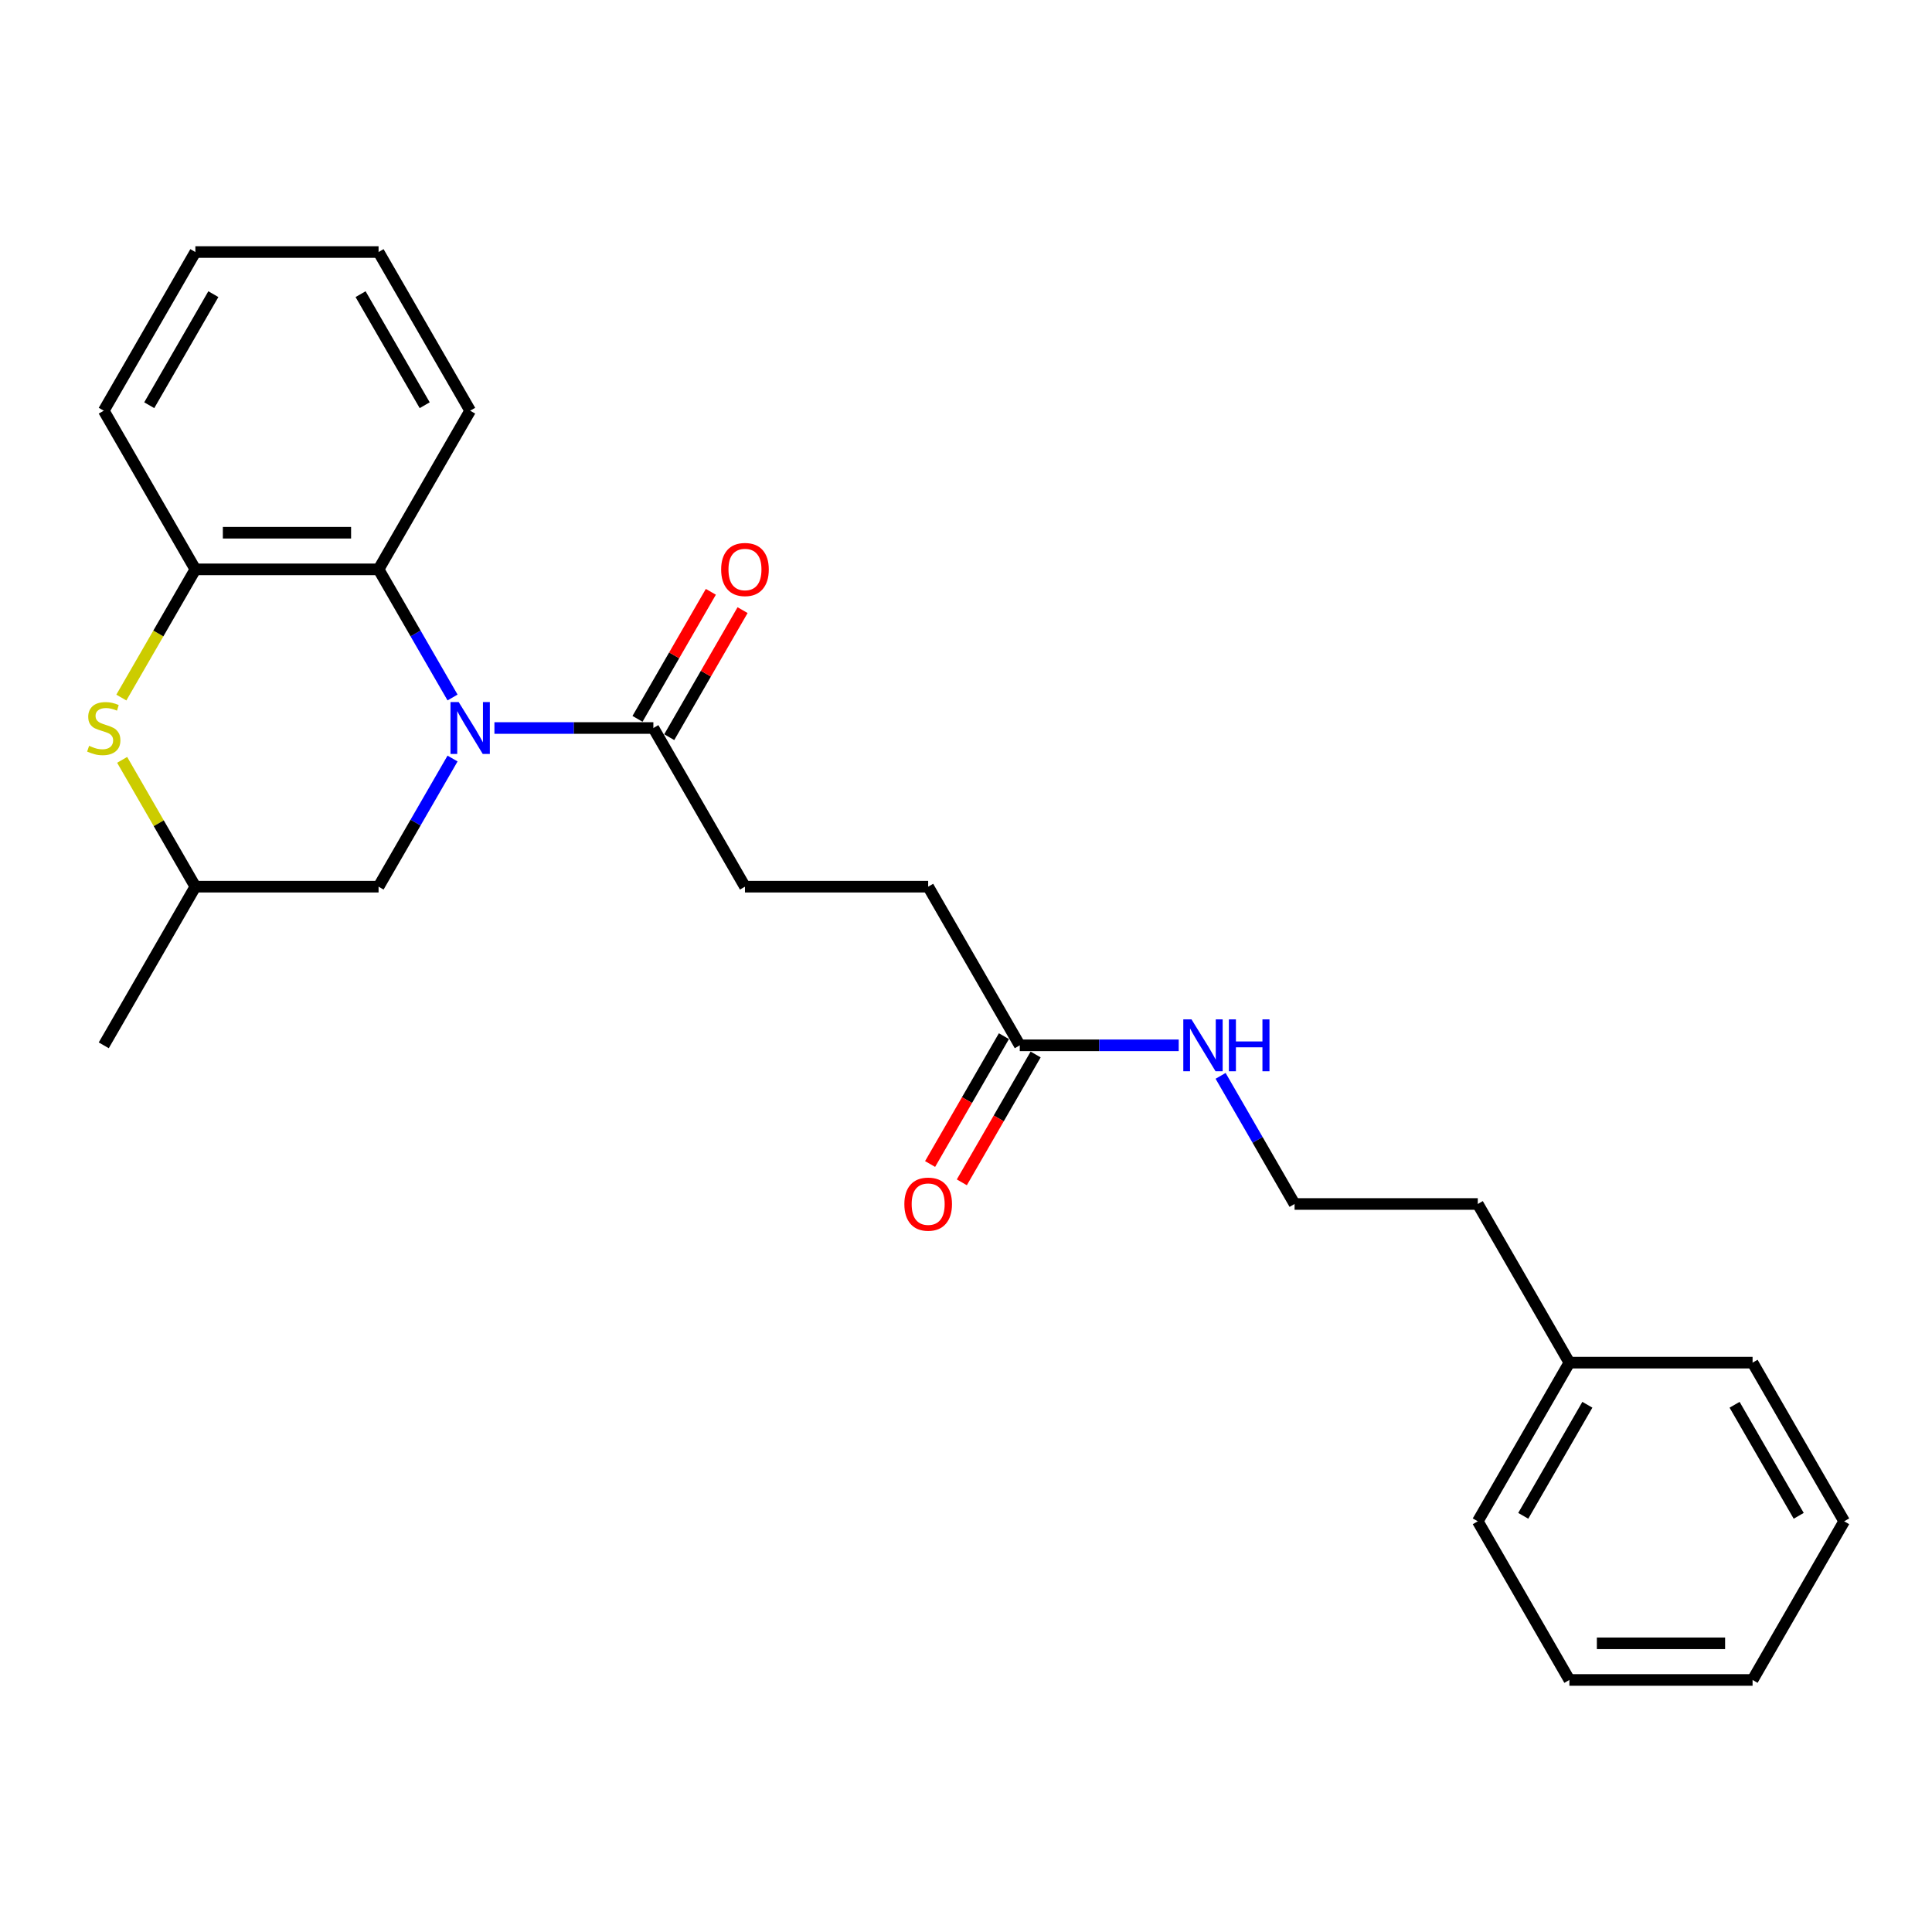 <?xml version='1.0' encoding='iso-8859-1'?>
<svg version='1.1' baseProfile='full'
              xmlns='http://www.w3.org/2000/svg'
                      xmlns:rdkit='http://www.rdkit.org/xml'
                      xmlns:xlink='http://www.w3.org/1999/xlink'
                  xml:space='preserve'
width='1000px' height='1000px' viewBox='0 0 1000 1000'>
<!-- END OF HEADER -->
<rect style='opacity:1.0;fill:#FFFFFF;stroke:none' width='1000' height='1000' x='0' y='0'> </rect>
<path class='bond-0' d='M 234.237,361.021 L 215.092,327.859' style='fill:none;fill-rule:evenodd;stroke:#0000FF;stroke-width:6px;stroke-linecap:butt;stroke-linejoin:miter;stroke-opacity:1' />
<path class='bond-0' d='M 215.092,327.859 L 195.946,294.698' style='fill:none;fill-rule:evenodd;stroke:#000000;stroke-width:6px;stroke-linecap:butt;stroke-linejoin:miter;stroke-opacity:1' />
<path class='bond-1' d='M 255.913,376.819 L 297.048,376.819' style='fill:none;fill-rule:evenodd;stroke:#0000FF;stroke-width:6px;stroke-linecap:butt;stroke-linejoin:miter;stroke-opacity:1' />
<path class='bond-1' d='M 297.048,376.819 L 338.183,376.819' style='fill:none;fill-rule:evenodd;stroke:#000000;stroke-width:6px;stroke-linecap:butt;stroke-linejoin:miter;stroke-opacity:1' />
<path class='bond-4' d='M 234.237,392.617 L 215.092,425.778' style='fill:none;fill-rule:evenodd;stroke:#0000FF;stroke-width:6px;stroke-linecap:butt;stroke-linejoin:miter;stroke-opacity:1' />
<path class='bond-4' d='M 215.092,425.778 L 195.946,458.94' style='fill:none;fill-rule:evenodd;stroke:#000000;stroke-width:6px;stroke-linecap:butt;stroke-linejoin:miter;stroke-opacity:1' />
<path class='bond-3' d='M 195.946,294.698 L 101.121,294.698' style='fill:none;fill-rule:evenodd;stroke:#000000;stroke-width:6px;stroke-linecap:butt;stroke-linejoin:miter;stroke-opacity:1' />
<path class='bond-3' d='M 181.722,275.733 L 115.345,275.733' style='fill:none;fill-rule:evenodd;stroke:#000000;stroke-width:6px;stroke-linecap:butt;stroke-linejoin:miter;stroke-opacity:1' />
<path class='bond-13' d='M 195.946,294.698 L 243.358,212.577' style='fill:none;fill-rule:evenodd;stroke:#000000;stroke-width:6px;stroke-linecap:butt;stroke-linejoin:miter;stroke-opacity:1' />
<path class='bond-7' d='M 346.395,381.56 L 365.377,348.683' style='fill:none;fill-rule:evenodd;stroke:#000000;stroke-width:6px;stroke-linecap:butt;stroke-linejoin:miter;stroke-opacity:1' />
<path class='bond-7' d='M 365.377,348.683 L 384.358,315.806' style='fill:none;fill-rule:evenodd;stroke:#FF0000;stroke-width:6px;stroke-linecap:butt;stroke-linejoin:miter;stroke-opacity:1' />
<path class='bond-7' d='M 329.971,372.078 L 348.953,339.201' style='fill:none;fill-rule:evenodd;stroke:#000000;stroke-width:6px;stroke-linecap:butt;stroke-linejoin:miter;stroke-opacity:1' />
<path class='bond-7' d='M 348.953,339.201 L 367.934,306.323' style='fill:none;fill-rule:evenodd;stroke:#FF0000;stroke-width:6px;stroke-linecap:butt;stroke-linejoin:miter;stroke-opacity:1' />
<path class='bond-8' d='M 338.183,376.819 L 385.596,458.94' style='fill:none;fill-rule:evenodd;stroke:#000000;stroke-width:6px;stroke-linecap:butt;stroke-linejoin:miter;stroke-opacity:1' />
<path class='bond-2' d='M 63.224,393.299 L 82.172,426.119' style='fill:none;fill-rule:evenodd;stroke:#CCCC00;stroke-width:6px;stroke-linecap:butt;stroke-linejoin:miter;stroke-opacity:1' />
<path class='bond-2' d='M 82.172,426.119 L 101.121,458.94' style='fill:none;fill-rule:evenodd;stroke:#000000;stroke-width:6px;stroke-linecap:butt;stroke-linejoin:miter;stroke-opacity:1' />
<path class='bond-25' d='M 62.807,361.059 L 81.964,327.878' style='fill:none;fill-rule:evenodd;stroke:#CCCC00;stroke-width:6px;stroke-linecap:butt;stroke-linejoin:miter;stroke-opacity:1' />
<path class='bond-25' d='M 81.964,327.878 L 101.121,294.698' style='fill:none;fill-rule:evenodd;stroke:#000000;stroke-width:6px;stroke-linecap:butt;stroke-linejoin:miter;stroke-opacity:1' />
<path class='bond-14' d='M 101.121,294.698 L 53.708,212.577' style='fill:none;fill-rule:evenodd;stroke:#000000;stroke-width:6px;stroke-linecap:butt;stroke-linejoin:miter;stroke-opacity:1' />
<path class='bond-6' d='M 195.946,458.94 L 101.121,458.94' style='fill:none;fill-rule:evenodd;stroke:#000000;stroke-width:6px;stroke-linecap:butt;stroke-linejoin:miter;stroke-opacity:1' />
<path class='bond-5' d='M 527.833,541.06 L 480.421,458.94' style='fill:none;fill-rule:evenodd;stroke:#000000;stroke-width:6px;stroke-linecap:butt;stroke-linejoin:miter;stroke-opacity:1' />
<path class='bond-9' d='M 519.621,536.319 L 500.519,569.405' style='fill:none;fill-rule:evenodd;stroke:#000000;stroke-width:6px;stroke-linecap:butt;stroke-linejoin:miter;stroke-opacity:1' />
<path class='bond-9' d='M 500.519,569.405 L 481.417,602.49' style='fill:none;fill-rule:evenodd;stroke:#FF0000;stroke-width:6px;stroke-linecap:butt;stroke-linejoin:miter;stroke-opacity:1' />
<path class='bond-9' d='M 536.045,545.802 L 516.943,578.887' style='fill:none;fill-rule:evenodd;stroke:#000000;stroke-width:6px;stroke-linecap:butt;stroke-linejoin:miter;stroke-opacity:1' />
<path class='bond-9' d='M 516.943,578.887 L 497.841,611.973' style='fill:none;fill-rule:evenodd;stroke:#FF0000;stroke-width:6px;stroke-linecap:butt;stroke-linejoin:miter;stroke-opacity:1' />
<path class='bond-10' d='M 527.833,541.06 L 568.968,541.06' style='fill:none;fill-rule:evenodd;stroke:#000000;stroke-width:6px;stroke-linecap:butt;stroke-linejoin:miter;stroke-opacity:1' />
<path class='bond-10' d='M 568.968,541.06 L 610.103,541.06' style='fill:none;fill-rule:evenodd;stroke:#0000FF;stroke-width:6px;stroke-linecap:butt;stroke-linejoin:miter;stroke-opacity:1' />
<path class='bond-17' d='M 101.121,458.94 L 53.708,541.06' style='fill:none;fill-rule:evenodd;stroke:#000000;stroke-width:6px;stroke-linecap:butt;stroke-linejoin:miter;stroke-opacity:1' />
<path class='bond-11' d='M 385.596,458.94 L 480.421,458.94' style='fill:none;fill-rule:evenodd;stroke:#000000;stroke-width:6px;stroke-linecap:butt;stroke-linejoin:miter;stroke-opacity:1' />
<path class='bond-12' d='M 631.779,556.858 L 650.925,590.02' style='fill:none;fill-rule:evenodd;stroke:#0000FF;stroke-width:6px;stroke-linecap:butt;stroke-linejoin:miter;stroke-opacity:1' />
<path class='bond-12' d='M 650.925,590.02 L 670.071,623.181' style='fill:none;fill-rule:evenodd;stroke:#000000;stroke-width:6px;stroke-linecap:butt;stroke-linejoin:miter;stroke-opacity:1' />
<path class='bond-16' d='M 670.071,623.181 L 764.896,623.181' style='fill:none;fill-rule:evenodd;stroke:#000000;stroke-width:6px;stroke-linecap:butt;stroke-linejoin:miter;stroke-opacity:1' />
<path class='bond-20' d='M 243.358,212.577 L 195.946,130.456' style='fill:none;fill-rule:evenodd;stroke:#000000;stroke-width:6px;stroke-linecap:butt;stroke-linejoin:miter;stroke-opacity:1' />
<path class='bond-20' d='M 219.822,209.742 L 186.634,152.257' style='fill:none;fill-rule:evenodd;stroke:#000000;stroke-width:6px;stroke-linecap:butt;stroke-linejoin:miter;stroke-opacity:1' />
<path class='bond-26' d='M 53.708,212.577 L 101.121,130.456' style='fill:none;fill-rule:evenodd;stroke:#000000;stroke-width:6px;stroke-linecap:butt;stroke-linejoin:miter;stroke-opacity:1' />
<path class='bond-26' d='M 77.245,209.742 L 110.433,152.257' style='fill:none;fill-rule:evenodd;stroke:#000000;stroke-width:6px;stroke-linecap:butt;stroke-linejoin:miter;stroke-opacity:1' />
<path class='bond-15' d='M 812.308,705.302 L 764.896,623.181' style='fill:none;fill-rule:evenodd;stroke:#000000;stroke-width:6px;stroke-linecap:butt;stroke-linejoin:miter;stroke-opacity:1' />
<path class='bond-18' d='M 812.308,705.302 L 764.896,787.423' style='fill:none;fill-rule:evenodd;stroke:#000000;stroke-width:6px;stroke-linecap:butt;stroke-linejoin:miter;stroke-opacity:1' />
<path class='bond-18' d='M 821.62,727.103 L 788.432,784.587' style='fill:none;fill-rule:evenodd;stroke:#000000;stroke-width:6px;stroke-linecap:butt;stroke-linejoin:miter;stroke-opacity:1' />
<path class='bond-19' d='M 812.308,705.302 L 907.133,705.302' style='fill:none;fill-rule:evenodd;stroke:#000000;stroke-width:6px;stroke-linecap:butt;stroke-linejoin:miter;stroke-opacity:1' />
<path class='bond-23' d='M 764.896,787.423 L 812.308,869.544' style='fill:none;fill-rule:evenodd;stroke:#000000;stroke-width:6px;stroke-linecap:butt;stroke-linejoin:miter;stroke-opacity:1' />
<path class='bond-22' d='M 907.133,705.302 L 954.545,787.423' style='fill:none;fill-rule:evenodd;stroke:#000000;stroke-width:6px;stroke-linecap:butt;stroke-linejoin:miter;stroke-opacity:1' />
<path class='bond-22' d='M 897.821,727.103 L 931.009,784.587' style='fill:none;fill-rule:evenodd;stroke:#000000;stroke-width:6px;stroke-linecap:butt;stroke-linejoin:miter;stroke-opacity:1' />
<path class='bond-21' d='M 195.946,130.456 L 101.121,130.456' style='fill:none;fill-rule:evenodd;stroke:#000000;stroke-width:6px;stroke-linecap:butt;stroke-linejoin:miter;stroke-opacity:1' />
<path class='bond-24' d='M 954.545,787.423 L 907.133,869.544' style='fill:none;fill-rule:evenodd;stroke:#000000;stroke-width:6px;stroke-linecap:butt;stroke-linejoin:miter;stroke-opacity:1' />
<path class='bond-27' d='M 812.308,869.544 L 907.133,869.544' style='fill:none;fill-rule:evenodd;stroke:#000000;stroke-width:6px;stroke-linecap:butt;stroke-linejoin:miter;stroke-opacity:1' />
<path class='bond-27' d='M 826.532,850.579 L 892.909,850.579' style='fill:none;fill-rule:evenodd;stroke:#000000;stroke-width:6px;stroke-linecap:butt;stroke-linejoin:miter;stroke-opacity:1' />
<path  class='atom-0' d='M 237.422 363.392
L 246.222 377.615
Q 247.094 379.019, 248.498 381.56
Q 249.901 384.101, 249.977 384.253
L 249.977 363.392
L 253.543 363.392
L 253.543 390.246
L 249.863 390.246
L 240.419 374.695
Q 239.319 372.874, 238.143 370.788
Q 237.005 368.702, 236.664 368.057
L 236.664 390.246
L 233.174 390.246
L 233.174 363.392
L 237.422 363.392
' fill='#0000FF'/>
<path  class='atom-3' d='M 46.122 386.036
Q 46.426 386.15, 47.678 386.681
Q 48.929 387.212, 50.295 387.553
Q 51.698 387.856, 53.064 387.856
Q 55.605 387.856, 57.084 386.643
Q 58.563 385.391, 58.563 383.229
Q 58.563 381.75, 57.805 380.839
Q 57.084 379.929, 55.946 379.436
Q 54.808 378.943, 52.912 378.374
Q 50.522 377.653, 49.081 376.97
Q 47.678 376.288, 46.653 374.846
Q 45.667 373.405, 45.667 370.978
Q 45.667 367.602, 47.943 365.516
Q 50.257 363.429, 54.808 363.429
Q 57.919 363.429, 61.446 364.909
L 60.574 367.829
Q 57.35 366.502, 54.922 366.502
Q 52.305 366.502, 50.864 367.602
Q 49.422 368.664, 49.46 370.522
Q 49.46 371.964, 50.181 372.836
Q 50.94 373.709, 52.002 374.202
Q 53.102 374.695, 54.922 375.264
Q 57.35 376.022, 58.791 376.781
Q 60.232 377.539, 61.257 379.095
Q 62.319 380.612, 62.319 383.229
Q 62.319 386.946, 59.815 388.956
Q 57.35 390.929, 53.215 390.929
Q 50.826 390.929, 49.005 390.398
Q 47.222 389.905, 45.098 389.032
L 46.122 386.036
' fill='#CCCC00'/>
<path  class='atom-8' d='M 373.269 294.774
Q 373.269 288.326, 376.455 284.722
Q 379.641 281.119, 385.596 281.119
Q 391.551 281.119, 394.737 284.722
Q 397.923 288.326, 397.923 294.774
Q 397.923 301.298, 394.699 305.015
Q 391.475 308.694, 385.596 308.694
Q 379.679 308.694, 376.455 305.015
Q 373.269 301.336, 373.269 294.774
M 385.596 305.66
Q 389.692 305.66, 391.892 302.929
Q 394.13 300.16, 394.13 294.774
Q 394.13 289.502, 391.892 286.846
Q 389.692 284.153, 385.596 284.153
Q 381.499 284.153, 379.261 286.809
Q 377.062 289.464, 377.062 294.774
Q 377.062 300.198, 379.261 302.929
Q 381.499 305.66, 385.596 305.66
' fill='#FF0000'/>
<path  class='atom-10' d='M 468.093 623.257
Q 468.093 616.809, 471.28 613.206
Q 474.466 609.602, 480.421 609.602
Q 486.376 609.602, 489.562 613.206
Q 492.748 616.809, 492.748 623.257
Q 492.748 629.781, 489.524 633.498
Q 486.3 637.177, 480.421 637.177
Q 474.504 637.177, 471.28 633.498
Q 468.093 629.819, 468.093 623.257
M 480.421 634.143
Q 484.517 634.143, 486.717 631.412
Q 488.955 628.643, 488.955 623.257
Q 488.955 617.985, 486.717 615.33
Q 484.517 612.637, 480.421 612.637
Q 476.324 612.637, 474.086 615.292
Q 471.886 617.947, 471.886 623.257
Q 471.886 628.681, 474.086 631.412
Q 476.324 634.143, 480.421 634.143
' fill='#FF0000'/>
<path  class='atom-11' d='M 616.722 527.633
L 625.522 541.857
Q 626.394 543.26, 627.798 545.802
Q 629.201 548.343, 629.277 548.495
L 629.277 527.633
L 632.842 527.633
L 632.842 554.488
L 629.163 554.488
L 619.719 538.936
Q 618.619 537.116, 617.443 535.03
Q 616.305 532.943, 615.963 532.299
L 615.963 554.488
L 612.474 554.488
L 612.474 527.633
L 616.722 527.633
' fill='#0000FF'/>
<path  class='atom-11' d='M 636.066 527.633
L 639.708 527.633
L 639.708 539.05
L 653.438 539.05
L 653.438 527.633
L 657.08 527.633
L 657.08 554.488
L 653.438 554.488
L 653.438 542.085
L 639.708 542.085
L 639.708 554.488
L 636.066 554.488
L 636.066 527.633
' fill='#0000FF'/>
</svg>
